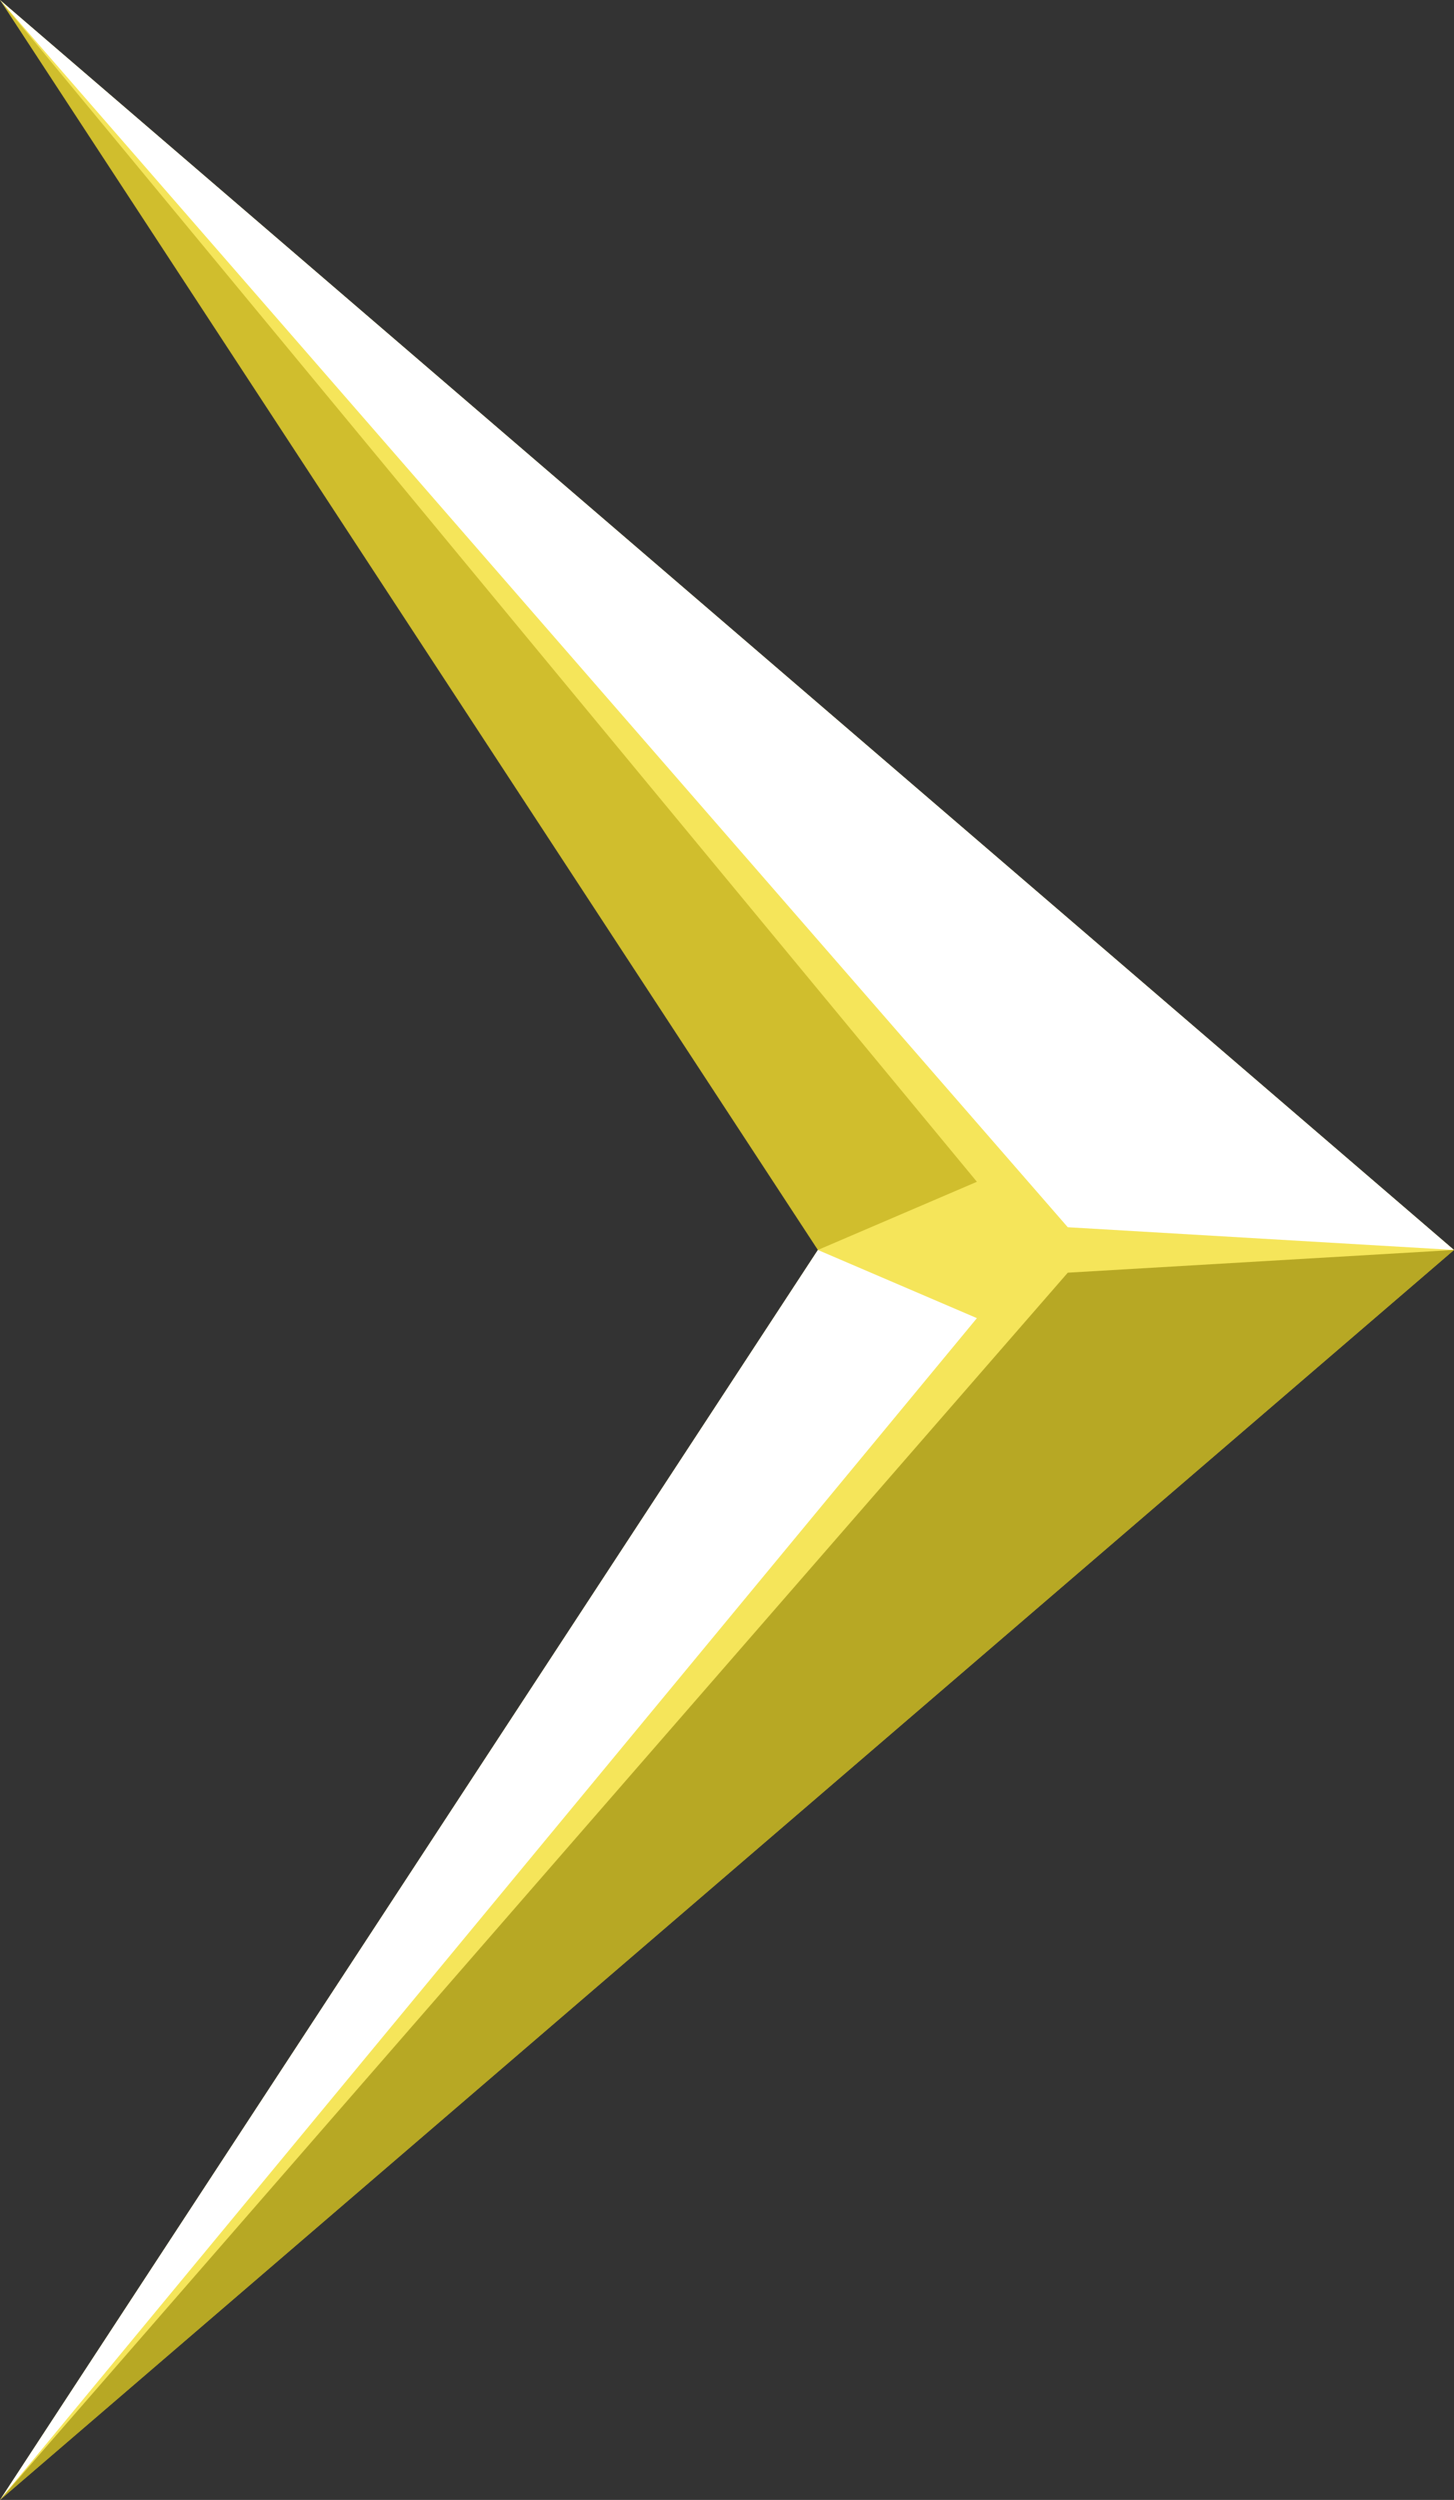 <?xml version="1.0" encoding="utf-8"?>
<!-- Generator: Adobe Illustrator 24.2.3, SVG Export Plug-In . SVG Version: 6.00 Build 0)  -->
<svg version="1.1" id="レイヤー_1" xmlns="http://www.w3.org/2000/svg" xmlns:xlink="http://www.w3.org/1999/xlink" x="0px"
	 y="0px" viewBox="0 0 32 55" style="enable-background:new 0 0 32 55;" xml:space="preserve">
<rect x="0" y="0" width="32" height="55" fill="#333333" stroke="none"/>
<style type="text/css">
	.st0{fill:#D0BE2D;}
	.st1{fill:#FFFFFF;}
	.st2{fill:#B7A824;}
	.st3{fill:#F5E55A;}
</style>
<polygon class="st0" points="32,27.5 0,0 18,27.5 0,55 "/>
<polygon class="st1" points="0,0 32,27.5 23,27.5 "/>
<polygon class="st1" points="23,27.5 18,27.5 0,55 "/>
<polygon class="st2" points="32,27.5 23,27.5 0,55 "/>
<polygon class="st3" points="32,27.5 23.5,27 0,0 21.5,26 18,27.5 21.5,29 0,55 23.5,28 "/>
<g>
</g>
<g>
</g>
<g>
</g>
<g>
</g>
<g>
</g>
<g>
</g>
</svg>
